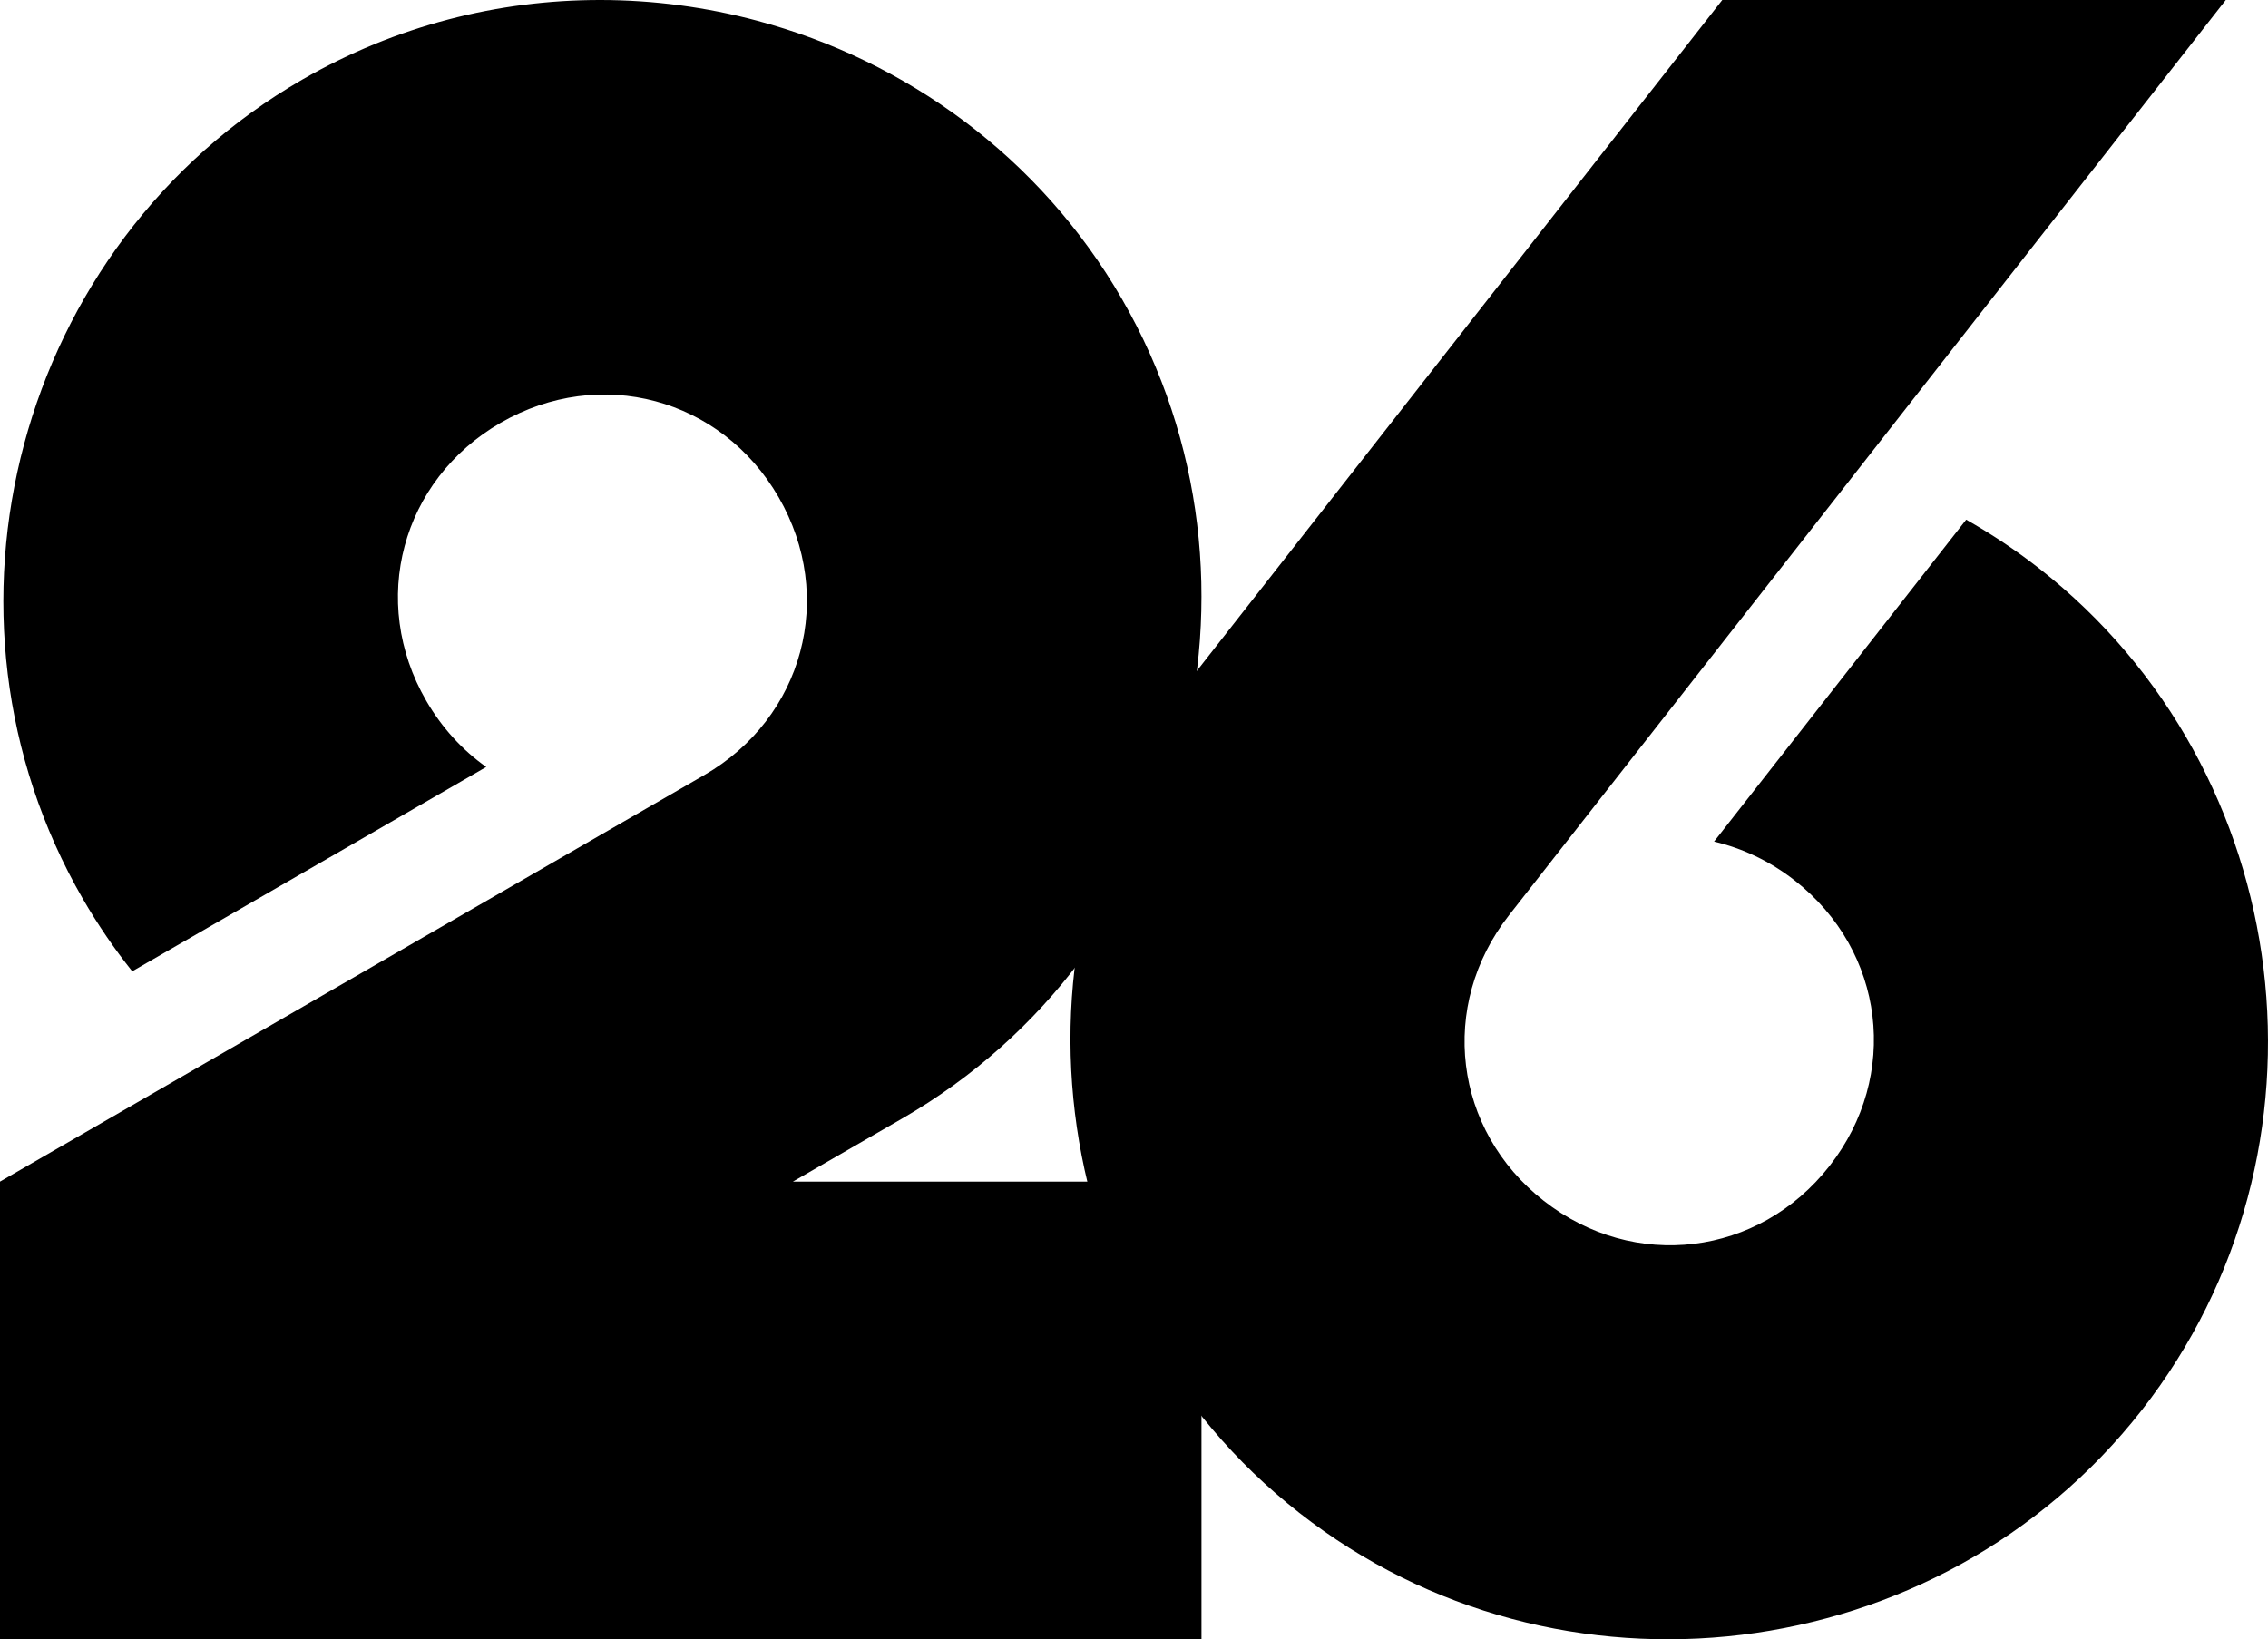 <?xml version="1.0" encoding="UTF-8" standalone="no"?>
<!-- Created with Inkscape (http://www.inkscape.org/) -->

<svg
   width="518.11mm"
   height="374.556mm"
   viewBox="0 0 518.11 374.556"
   version="1.1"
   id="svg5"
   sodipodi:docname="KFMA-TV 26 Logo (1978-present).svg"
   inkscape:version="1.2 (dc2aedaf03, 2022-05-15)"
   xmlns:inkscape="http://www.inkscape.org/namespaces/inkscape"
   xmlns:sodipodi="http://sodipodi.sourceforge.net/DTD/sodipodi-0.dtd"
   xmlns="http://www.w3.org/2000/svg"
   xmlns:svg="http://www.w3.org/2000/svg">
  <sodipodi:namedview
     id="namedview7"
     pagecolor="#ffffff"
     bordercolor="#000000"
     borderopacity="0.25"
     inkscape:showpageshadow="2"
     inkscape:pageopacity="0.0"
     inkscape:pagecheckerboard="0"
     inkscape:deskcolor="#d1d1d1"
     inkscape:document-units="mm"
     showgrid="false"
     showguides="false"
     inkscape:zoom="0.35355339"
     inkscape:cx="1056.4175"
     inkscape:cy="791.9596"
     inkscape:window-width="1600"
     inkscape:window-height="837"
     inkscape:window-x="-8"
     inkscape:window-y="-8"
     inkscape:window-maximized="1"
     inkscape:current-layer="layer1" />
  <defs
     id="defs2">
    <inkscape:path-effect
       effect="offset"
       id="path-effect12721"
       is_visible="true"
       lpeversion="1.2"
       linejoin_type="miter"
       unit="mm"
       offset="-10"
       miter_limit="4"
       attempt_force_join="false"
       update_on_knot_move="true" />
  </defs>
  <g
     inkscape:label="Layer 1"
     inkscape:groupmode="layer"
     id="layer1"
     transform="translate(0,20.223)">
    <g
       id="g12713">
      <path
         id="path184"
         style="color:#000000;fill:#000000"
         d="M 137.103,-20.223 C 113.903,-20.234 90.45,-14.388 69.094,-2.058 4.01,35.519 -18.646,120.069 18.931,185.154 c 3.39,5.871 7.167,11.39 11.273,16.557 l 80.873,-46.692 c -5.403,-3.822 -10.112,-8.906 -13.715,-15.147 -13.104,-22.698 -5.683,-50.394 17.015,-63.498 22.698,-13.104 50.395,-5.684 63.499,17.014 13.104,22.698 5.683,50.395 -17.015,63.499 L 49.297,221.297 11.389,243.184 0,249.759 v 104.575 h 274.47 v -104.575 h -93.342 l 25.014,-14.442 c 65.085,-37.577 87.74,-122.128 50.163,-187.213 -18.788,-32.542 -49.32,-54.478 -83.291,-63.58 -11.677,-3.129 -23.761,-4.741 -35.913,-4.747 z" />
      <path
         id="path5410"
         style="color:#000000;fill:#000000"
         d="M 393.441,-20.222 273.42,133.057 c -46.333,59.172 -35.759,146.064 23.414,192.397 59.172,46.333 146.064,35.759 192.397,-23.414 46.333,-59.172 35.759,-146.064 -23.413,-192.397 -5.339,-4.181 -10.915,-7.87 -16.656,-11.129 l -57.593,73.552 c 6.45,1.525 12.732,4.433 18.415,8.883 20.636,16.158 24.099,44.622 7.941,65.258 -16.158,20.636 -44.621,24.1 -65.257,7.942 -20.636,-16.158 -24.1,-44.622 -7.942,-65.258 l 79.42,-101.428 26.986,-34.465 57.333,-73.22 z" />
    </g>
  </g>
</svg>
